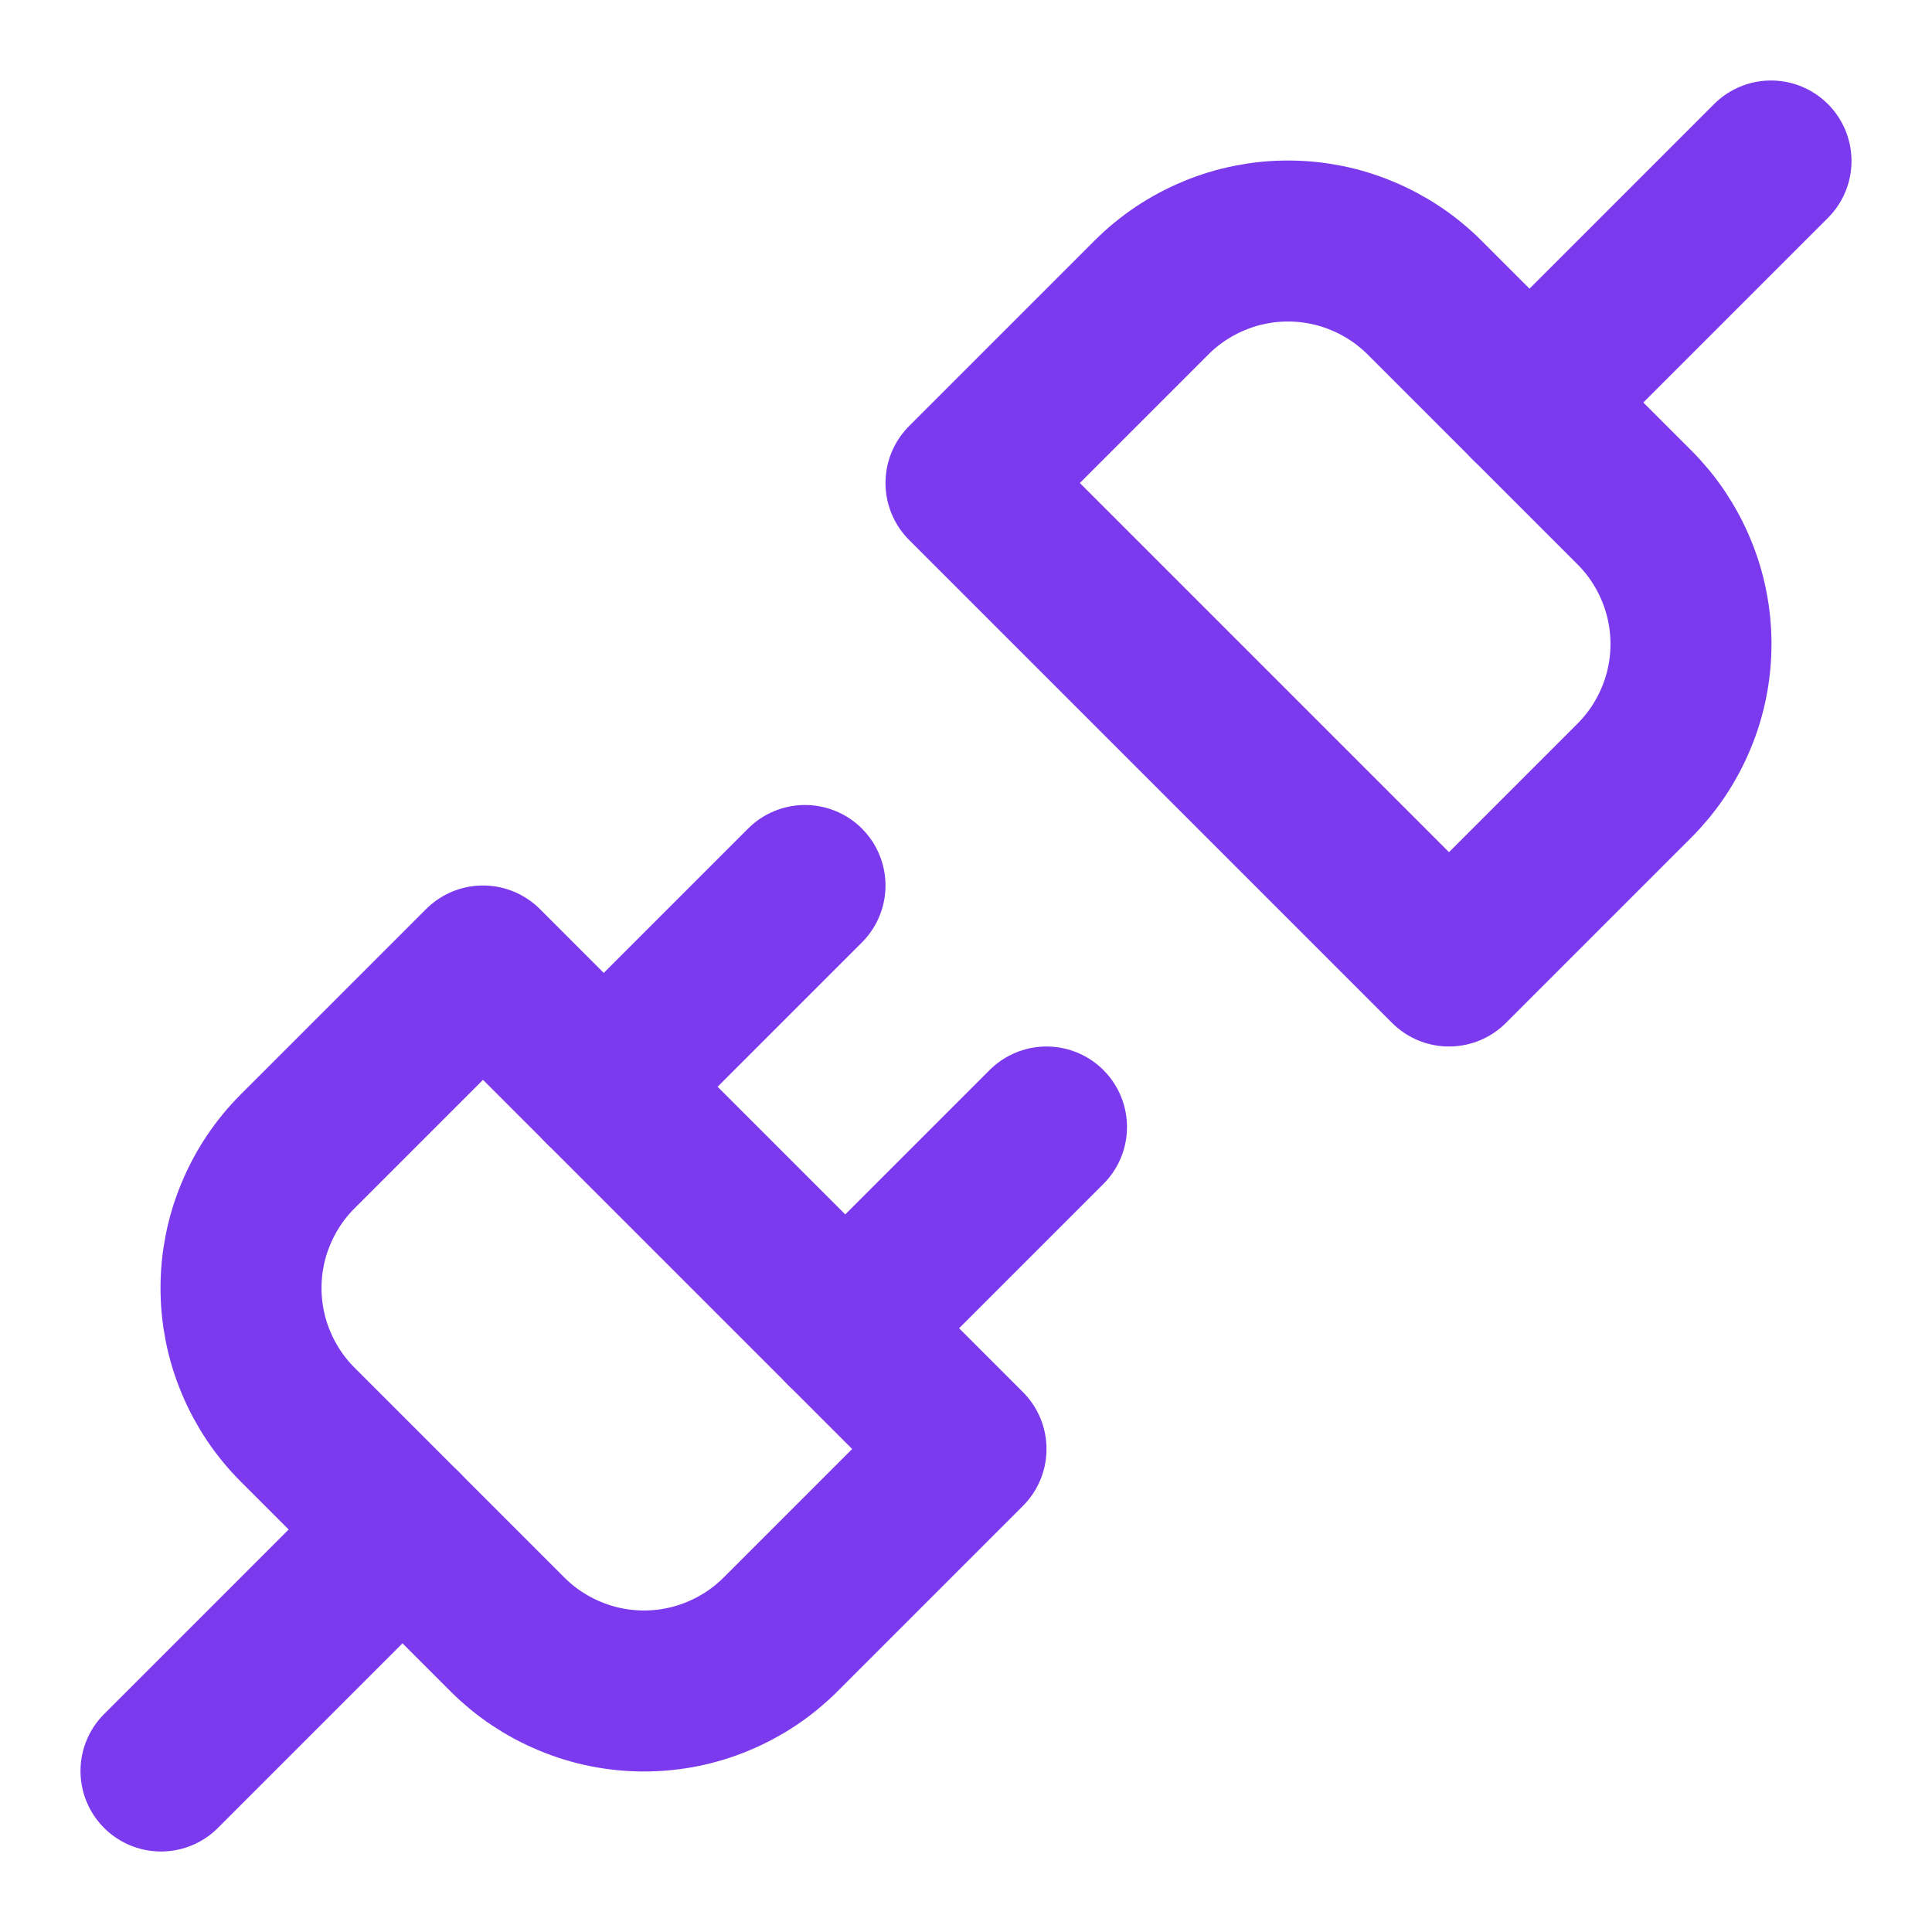 <svg width="24" height="24" viewBox="0 0 24 24" fill="none" xmlns="http://www.w3.org/2000/svg">
<path d="M19 5L22 2" stroke="#7C3AEE" stroke-width="2" stroke-linecap="round" stroke-linejoin="round"/>
<path d="M2 22L5 19" stroke="#7C3AEE" stroke-width="2" stroke-linecap="round" stroke-linejoin="round"/>
<path d="M6.3 20.3C6.523 20.524 6.788 20.701 7.08 20.822C7.371 20.944 7.684 21.006 8 21.006C8.316 21.006 8.629 20.944 8.92 20.822C9.212 20.701 9.477 20.524 9.7 20.3L12 18L6 12L3.7 14.3C3.476 14.523 3.299 14.788 3.178 15.08C3.056 15.371 2.994 15.684 2.994 16C2.994 16.316 3.056 16.629 3.178 16.92C3.299 17.212 3.476 17.477 3.7 17.7L6.3 20.3Z" stroke="#7C3AEE" stroke-width="2" stroke-linecap="round" stroke-linejoin="round"/>
<path d="M7.5 13.5L10 11" stroke="#7C3AEE" stroke-width="2" stroke-linecap="round" stroke-linejoin="round"/>
<path d="M10.5 16.5L13 14" stroke="#7C3AEE" stroke-width="2" stroke-linecap="round" stroke-linejoin="round"/>
<path d="M12 6L18 12L20.3 9.7C20.524 9.477 20.701 9.212 20.822 8.92C20.944 8.629 21.006 8.316 21.006 8C21.006 7.684 20.944 7.371 20.822 7.08C20.701 6.788 20.524 6.523 20.3 6.3L17.7 3.7C17.477 3.476 17.212 3.299 16.92 3.178C16.629 3.056 16.316 2.994 16 2.994C15.684 2.994 15.371 3.056 15.08 3.178C14.788 3.299 14.523 3.476 14.3 3.7L12 6Z" stroke="#7C3AEE" stroke-width="2" stroke-linecap="round" stroke-linejoin="round"/>
</svg>
